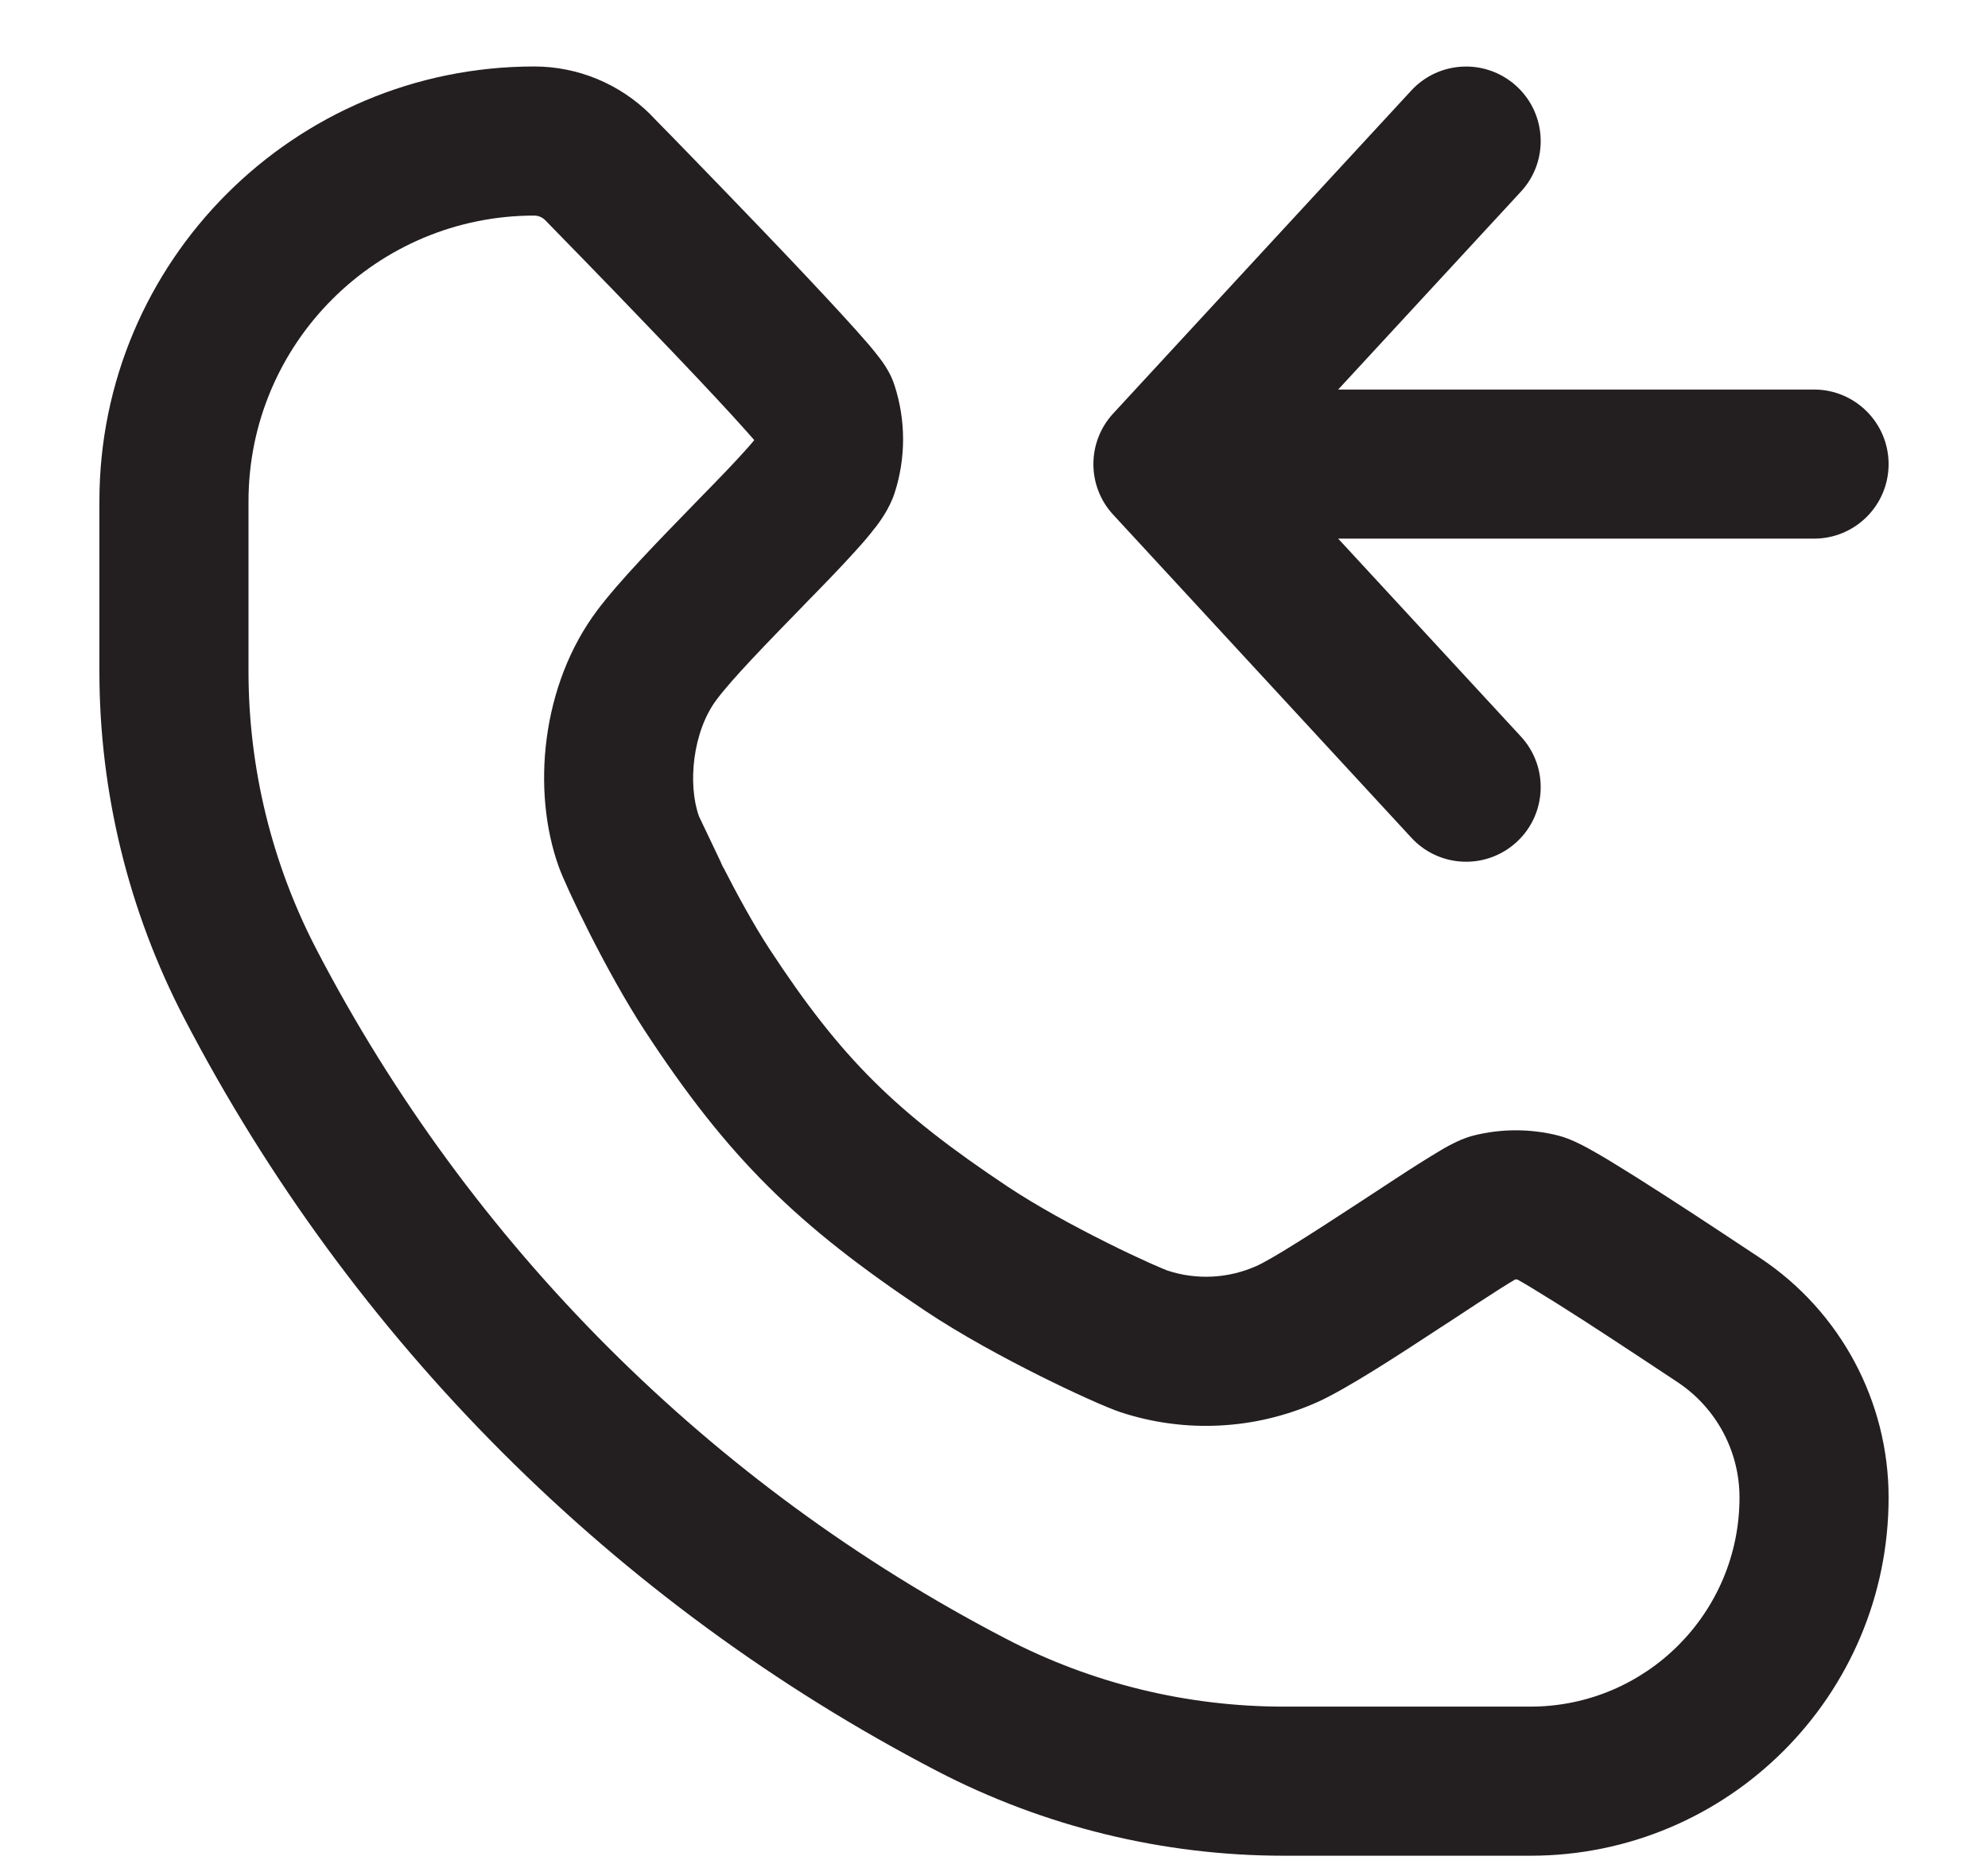 <svg width="16" height="15" viewBox="0 0 16 15" fill="none" xmlns="http://www.w3.org/2000/svg">
<path fill-rule="evenodd" clip-rule="evenodd" d="M12.207 0.695C12.45 0.919 12.466 1.299 12.241 1.542L10.77 3.135H14.6C14.931 3.135 15.2 3.404 15.2 3.735C15.2 4.067 14.931 4.335 14.6 4.335H10.77L12.241 5.928C12.466 6.172 12.45 6.552 12.207 6.776C11.963 7.001 11.584 6.986 11.359 6.742L8.959 4.142C8.747 3.913 8.747 3.558 8.959 3.328L11.359 0.728C11.584 0.485 11.963 0.47 12.207 0.695Z" fill="#231F20"/>
<path fill-rule="evenodd" clip-rule="evenodd" d="M0.8 4.035C0.8 2.102 2.367 0.535 4.3 0.535C4.651 0.535 4.988 0.675 5.237 0.923L5.241 0.928L5.318 1.007C5.367 1.057 5.437 1.128 5.521 1.215C5.688 1.387 5.913 1.619 6.139 1.855C6.364 2.09 6.593 2.332 6.77 2.525C6.858 2.621 6.937 2.709 6.997 2.779C7.026 2.814 7.056 2.85 7.082 2.885C7.094 2.901 7.111 2.924 7.127 2.949L7.127 2.95C7.137 2.966 7.175 3.024 7.2 3.103C7.291 3.384 7.291 3.687 7.2 3.968C7.157 4.099 7.075 4.206 7.045 4.246L7.043 4.247C6.997 4.308 6.942 4.372 6.886 4.433C6.774 4.558 6.63 4.706 6.488 4.851L6.466 4.874C6.171 5.177 5.897 5.458 5.768 5.63C5.574 5.887 5.533 6.313 5.626 6.571C5.626 6.571 5.627 6.571 5.627 6.573C5.631 6.582 5.784 6.901 5.817 6.972C5.762 6.863 5.852 7.047 5.817 6.972C5.929 7.192 6.064 7.44 6.19 7.633C6.773 8.524 7.211 8.95 8.107 9.548C8.34 9.703 8.64 9.867 8.907 10C9.038 10.066 9.157 10.121 9.249 10.163C9.336 10.202 9.382 10.22 9.392 10.224C9.394 10.225 9.394 10.225 9.394 10.225C9.63 10.303 9.885 10.29 10.112 10.189C10.236 10.134 10.562 9.925 10.938 9.679C10.966 9.661 10.994 9.642 11.022 9.624C11.166 9.53 11.306 9.437 11.422 9.364C11.491 9.321 11.557 9.28 11.613 9.247C11.641 9.231 11.673 9.213 11.705 9.198C11.725 9.188 11.787 9.157 11.863 9.138C12.084 9.083 12.316 9.083 12.537 9.138C12.636 9.163 12.73 9.214 12.764 9.232C12.765 9.232 12.768 9.234 12.768 9.234C12.822 9.263 12.885 9.3 12.949 9.338C13.079 9.417 13.238 9.517 13.396 9.619C13.713 9.823 14.044 10.044 14.17 10.127C14.813 10.556 15.2 11.279 15.2 12.052C15.2 13.644 13.909 14.935 12.317 14.935H10.332C9.361 14.935 8.403 14.701 7.541 14.253C4.947 12.904 2.831 10.789 1.482 8.194C1.034 7.332 0.8 6.375 0.8 5.403V4.035ZM4.387 1.771C4.363 1.748 4.332 1.735 4.3 1.735C3.03 1.735 2 2.765 2 4.035V5.403C2 6.182 2.188 6.95 2.547 7.641C3.782 10.016 5.719 11.953 8.095 13.188C8.786 13.548 9.553 13.735 10.332 13.735H12.317C13.246 13.735 14 12.982 14 12.052C14 11.68 13.814 11.333 13.505 11.126C13.379 11.043 13.055 10.827 12.747 10.628C12.592 10.528 12.445 10.436 12.331 10.367C12.281 10.337 12.241 10.313 12.211 10.297C12.206 10.297 12.2 10.297 12.195 10.297C12.162 10.316 12.119 10.343 12.065 10.377C11.958 10.445 11.827 10.531 11.683 10.626C11.654 10.645 11.625 10.664 11.595 10.683C11.269 10.897 10.837 11.18 10.599 11.286C10.101 11.507 9.538 11.536 9.02 11.366C8.908 11.329 8.644 11.21 8.371 11.074C8.085 10.931 7.734 10.742 7.441 10.546C6.421 9.865 5.864 9.327 5.186 8.29C4.877 7.816 4.553 7.133 4.498 6.978C4.278 6.37 4.353 5.514 4.809 4.909C4.987 4.672 5.308 4.343 5.57 4.074C5.59 4.054 5.609 4.034 5.628 4.014C5.774 3.865 5.901 3.734 5.995 3.629C6.026 3.595 6.05 3.567 6.068 3.545C6.068 3.544 6.069 3.542 6.069 3.54C6.024 3.489 5.962 3.419 5.886 3.336C5.718 3.153 5.496 2.918 5.272 2.685C5.049 2.452 4.827 2.222 4.66 2.051C4.577 1.966 4.508 1.895 4.459 1.845L4.387 1.771Z" fill="#231F20"/>
</svg>
